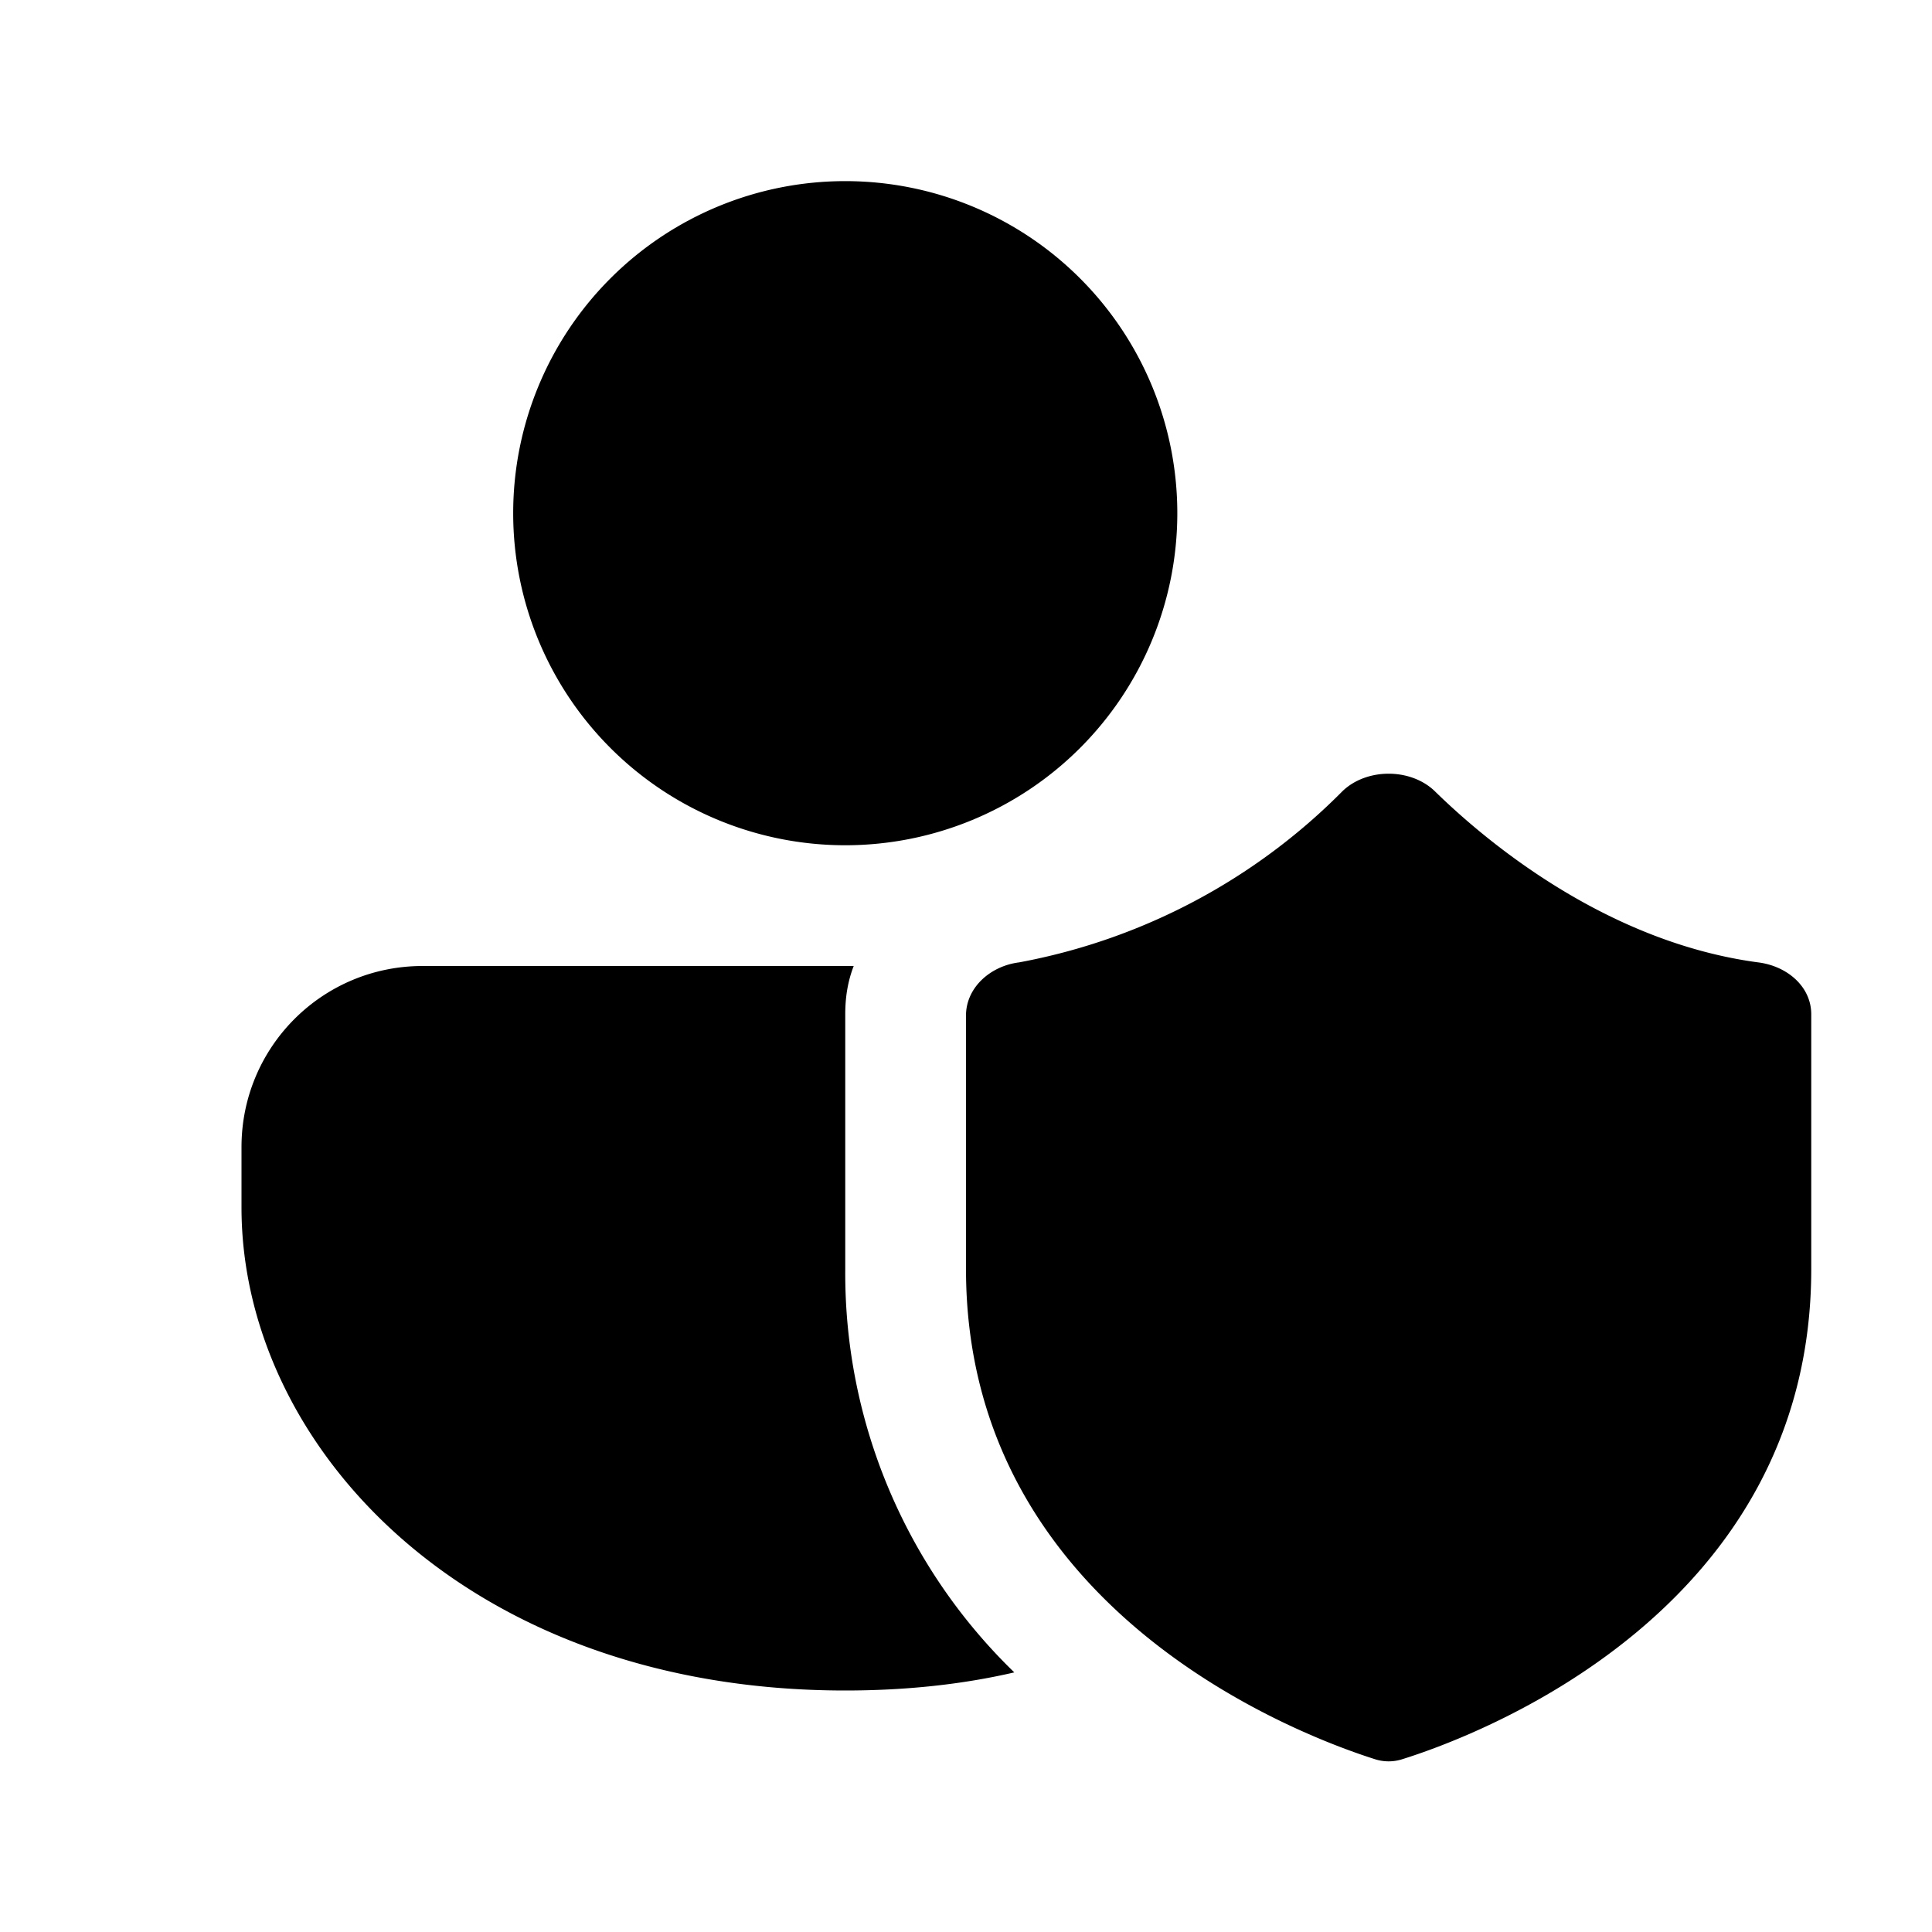 <svg width="16" height="16" viewBox="0 0 16 16" xmlns="http://www.w3.org/2000/svg"><path d="M11.12 6.55c.2-.19.56-.19.76 0 .5.49 1.48 1.26 2.68 1.42.24.03.44.2.44.43v2.11c0 2.84-2.78 3.87-3.39 4.06a.37.37 0 0 1-.22 0c-.6-.19-3.39-1.22-3.39-4.06v-2.1c0-.23.2-.41.44-.44a5.07 5.07 0 0 0 2.68-1.42ZM7.07 8c-.05.13-.07.26-.07.4v2.12a4.6 4.6 0 0 0 1.4 3.33c-.43.1-.9.15-1.4.15-3.14 0-5-2.03-5-4v-.5C2 8.67 2.67 8 3.5 8h3.57ZM7 1.5A2.75 2.75 0 1 1 7 7a2.75 2.75 0 0 1 0-5.5Z"/></svg>